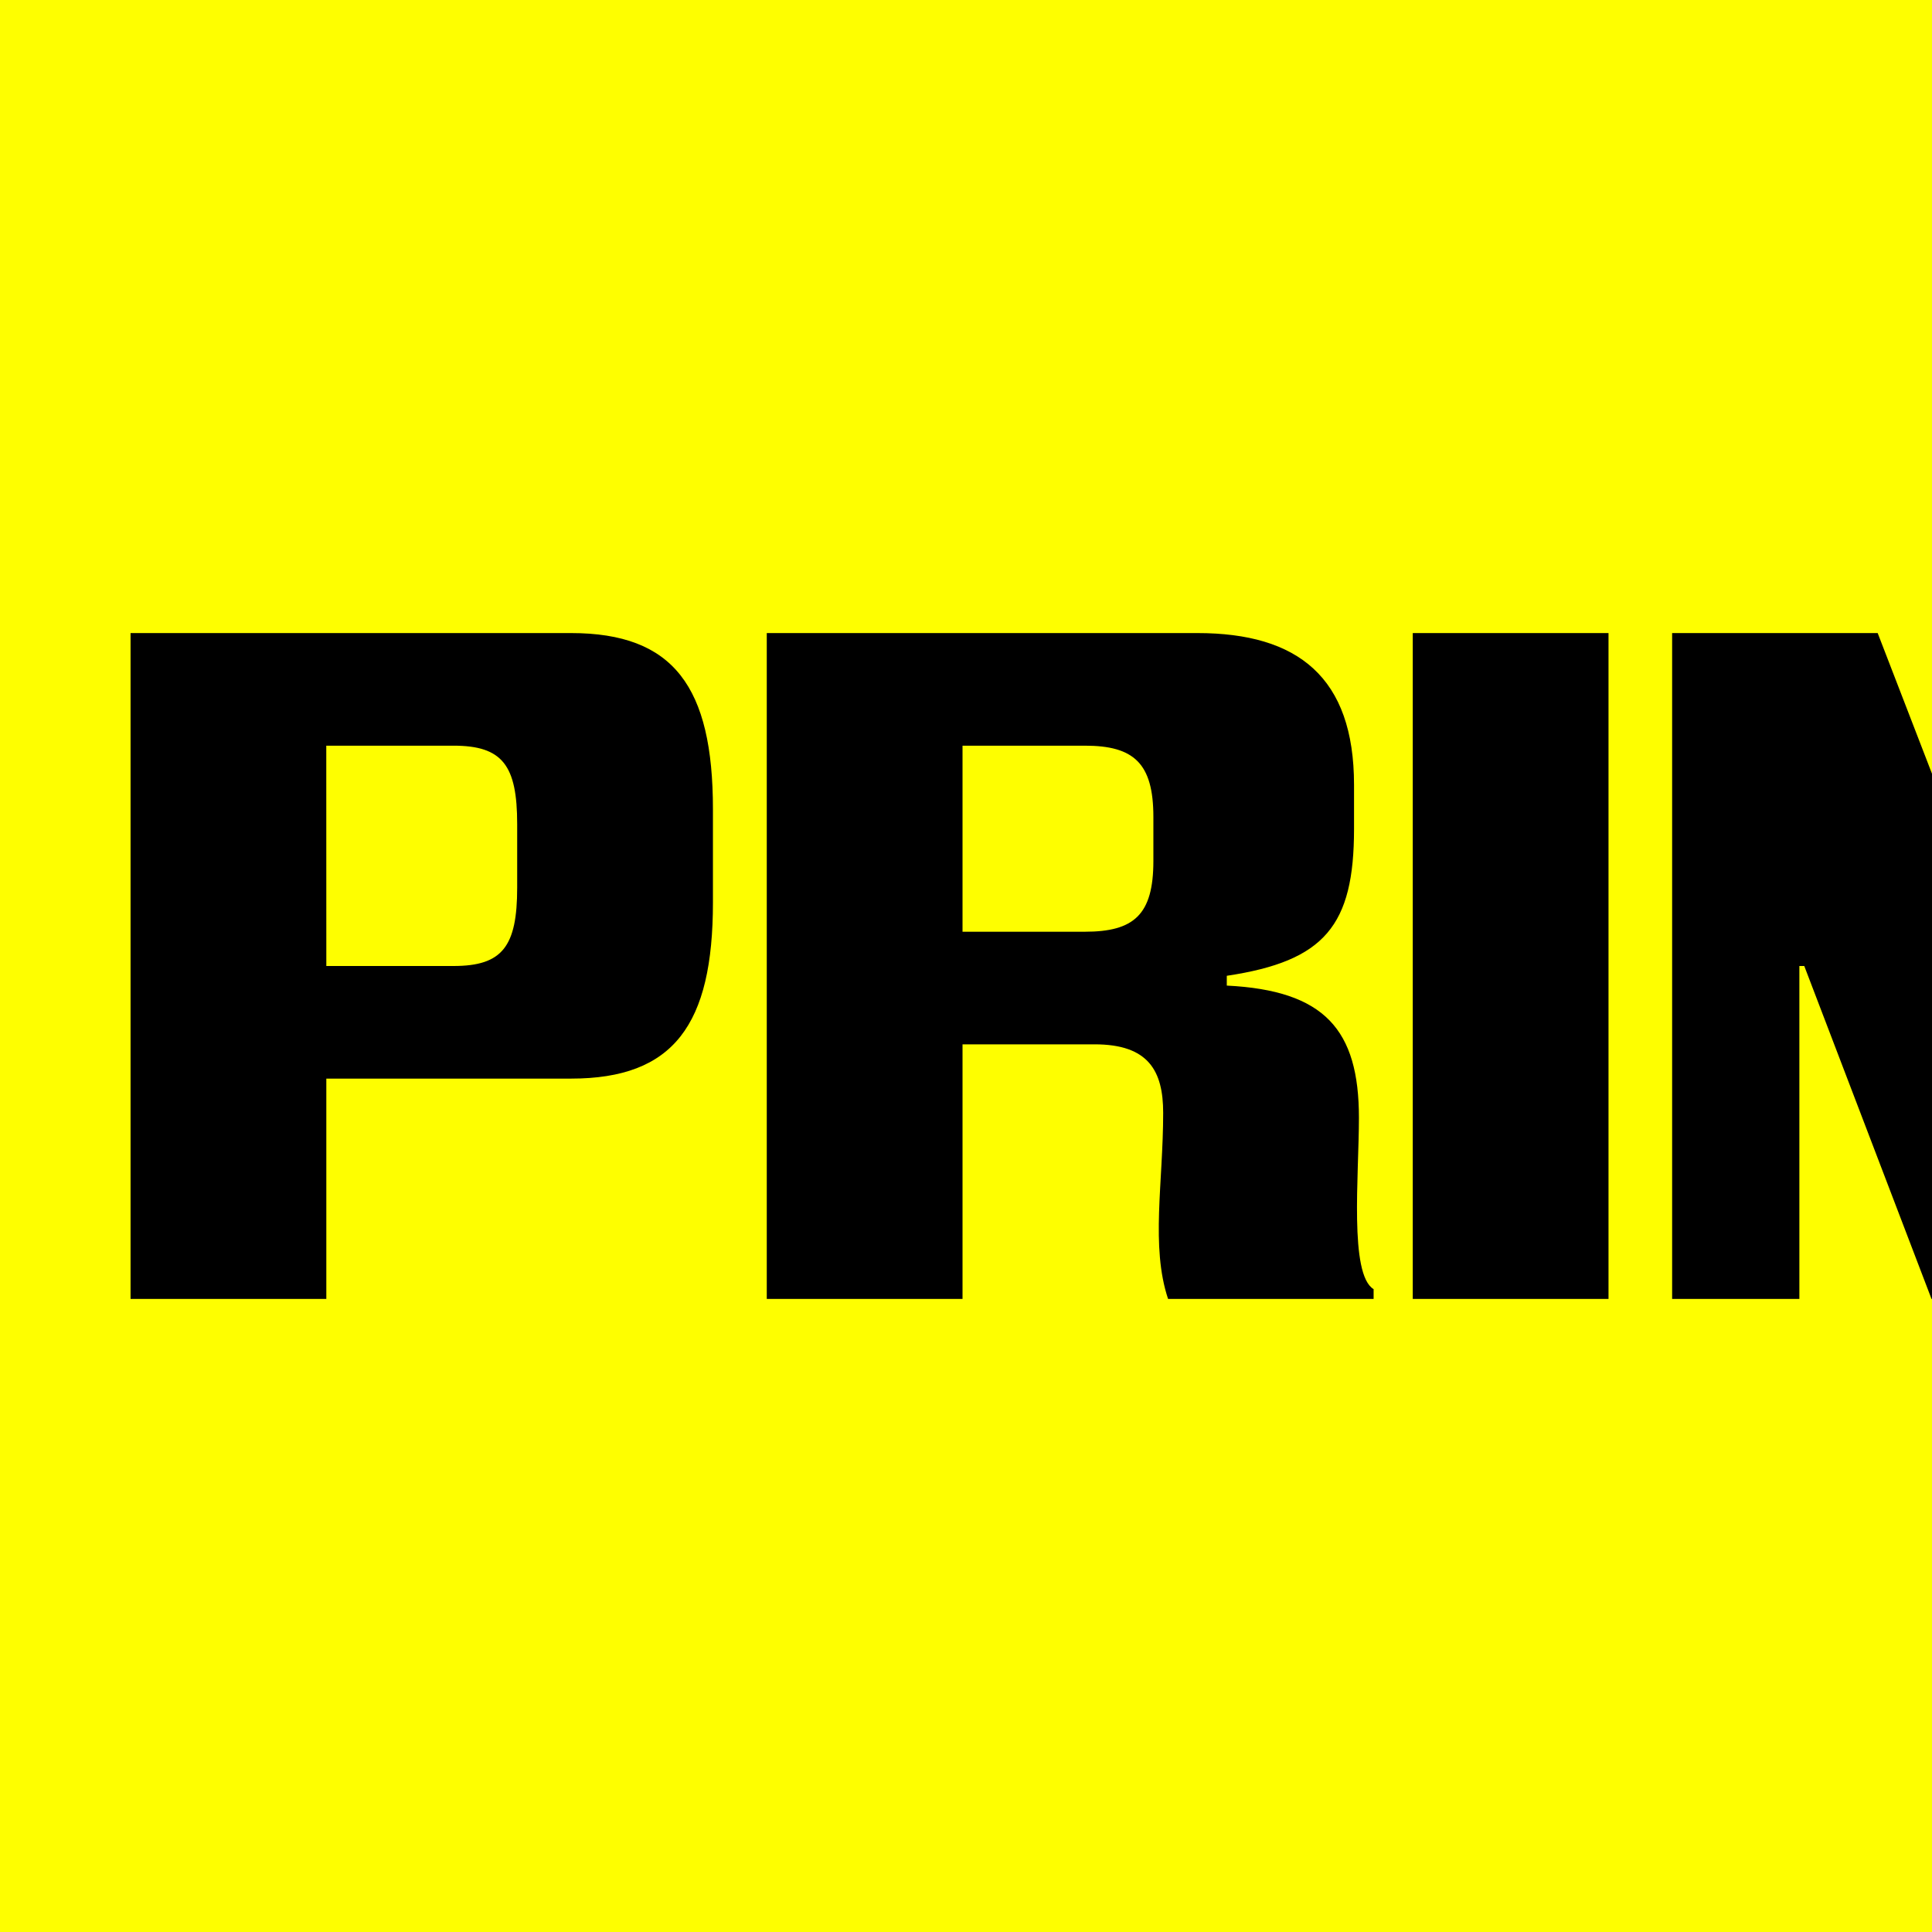 <svg width="256" height="256" viewBox="0 0 256 256" fill="none" xmlns="http://www.w3.org/2000/svg">
<rect x="0" y="0" width="256" height="256" fill="#808080" stroke="none"/>
<g clip-path="url(#clip0_3135_10879)">
<rect width="256" height="256" fill="#FEFE00"/>
<path d="M60.093 98.806H43.233L43.239 128H60.099C66.584 128 68.529 125.405 68.529 117.62V109.186C68.529 101.401 66.578 98.806 60.093 98.806ZM43.239 172.115H17.3V83.885H75.662C89.28 83.885 94.468 91.021 94.468 107.24V119.566C94.468 135.785 89.28 142.921 75.662 142.921H43.239V172.115ZM143.751 98.806H127.539V123.459H143.751C150.235 123.459 152.829 121.23 152.829 114.094V108.255C152.829 101.119 150.235 98.806 143.751 98.806ZM127.539 172.115H101.601V83.885H158.665C171.96 83.885 179.416 89.724 179.416 103.996V109.835C179.416 122.659 175.526 127.351 162.556 129.298V130.595C175.526 131.244 180.065 136.434 180.065 148.111C180.065 155.769 178.768 168.872 182.01 170.818V172.116L154.775 172.115C152.458 165.162 154.126 156.733 154.126 147.463C154.126 141.893 152.181 138.38 145.048 138.38H127.539V172.115ZM187.198 83.885V172.115H213.136V83.885H187.198ZM472.522 172.115H415.457V83.885H441.396V157.194H472.522V172.115ZM270.85 140.975H272.147L292.897 83.885H319.485V172.115H294.194V128H293.546L277.334 172.115H255.935L239.075 128H238.426V172.115H221.566V83.885H248.802L270.85 140.975ZM352.556 137.731H372.659L363.58 109.835H362.283L352.556 137.731ZM377.846 152.653H347.368L340.6 172.115H323.375L354.502 83.885H381.089L411.566 172.115H384.331L377.846 152.653Z" fill="black"/>
</g>
<defs>
<clipPath id="clip0_3135_10879">
<rect width="256" height="256" fill="white"/>
</clipPath>
</defs>
</svg>
